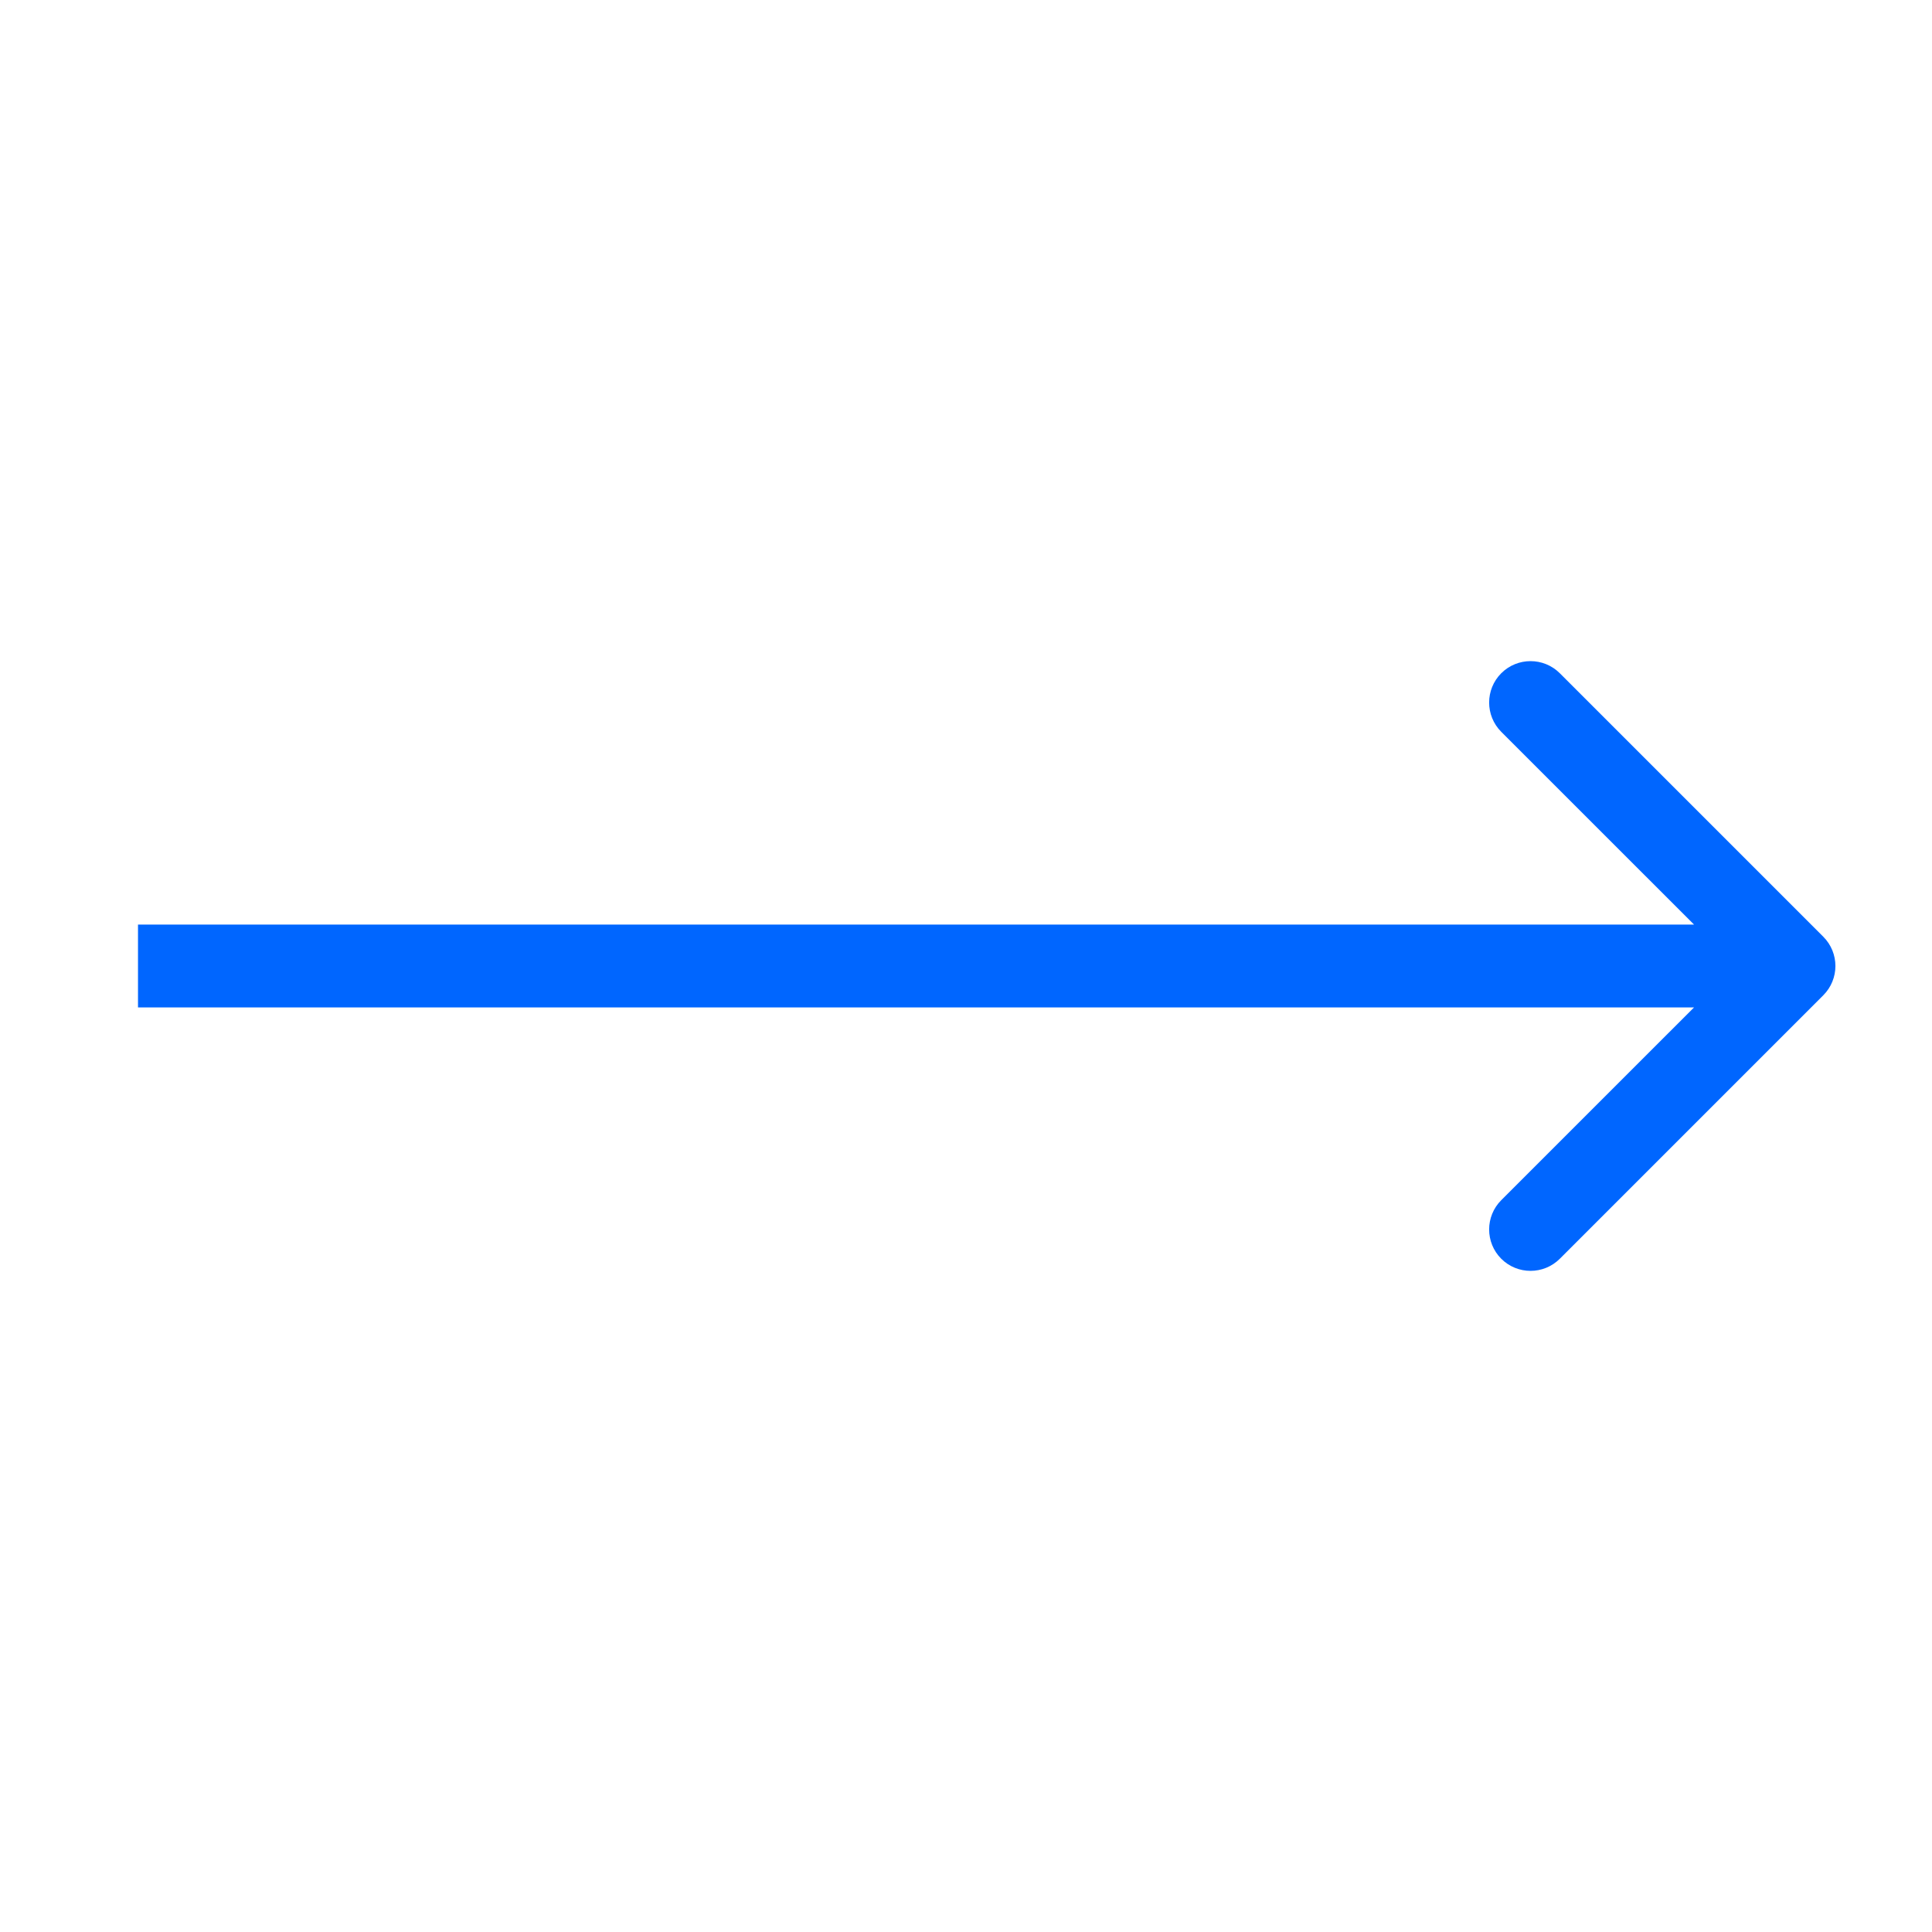 <?xml version="1.0" encoding="UTF-8"?> <svg xmlns="http://www.w3.org/2000/svg" width="70" height="70" viewBox="0 0 70 70" fill="none"> <path d="M66.061 36.061C66.647 35.475 66.647 34.525 66.061 33.939L56.515 24.393C55.929 23.808 54.979 23.808 54.393 24.393C53.808 24.979 53.808 25.929 54.393 26.515L62.879 35L54.393 43.485C53.808 44.071 53.808 45.021 54.393 45.607C54.979 46.192 55.929 46.192 56.515 45.607L66.061 36.061ZM5 36.5H65V33.5H5V36.5Z" fill="#0066FF"></path> </svg> 